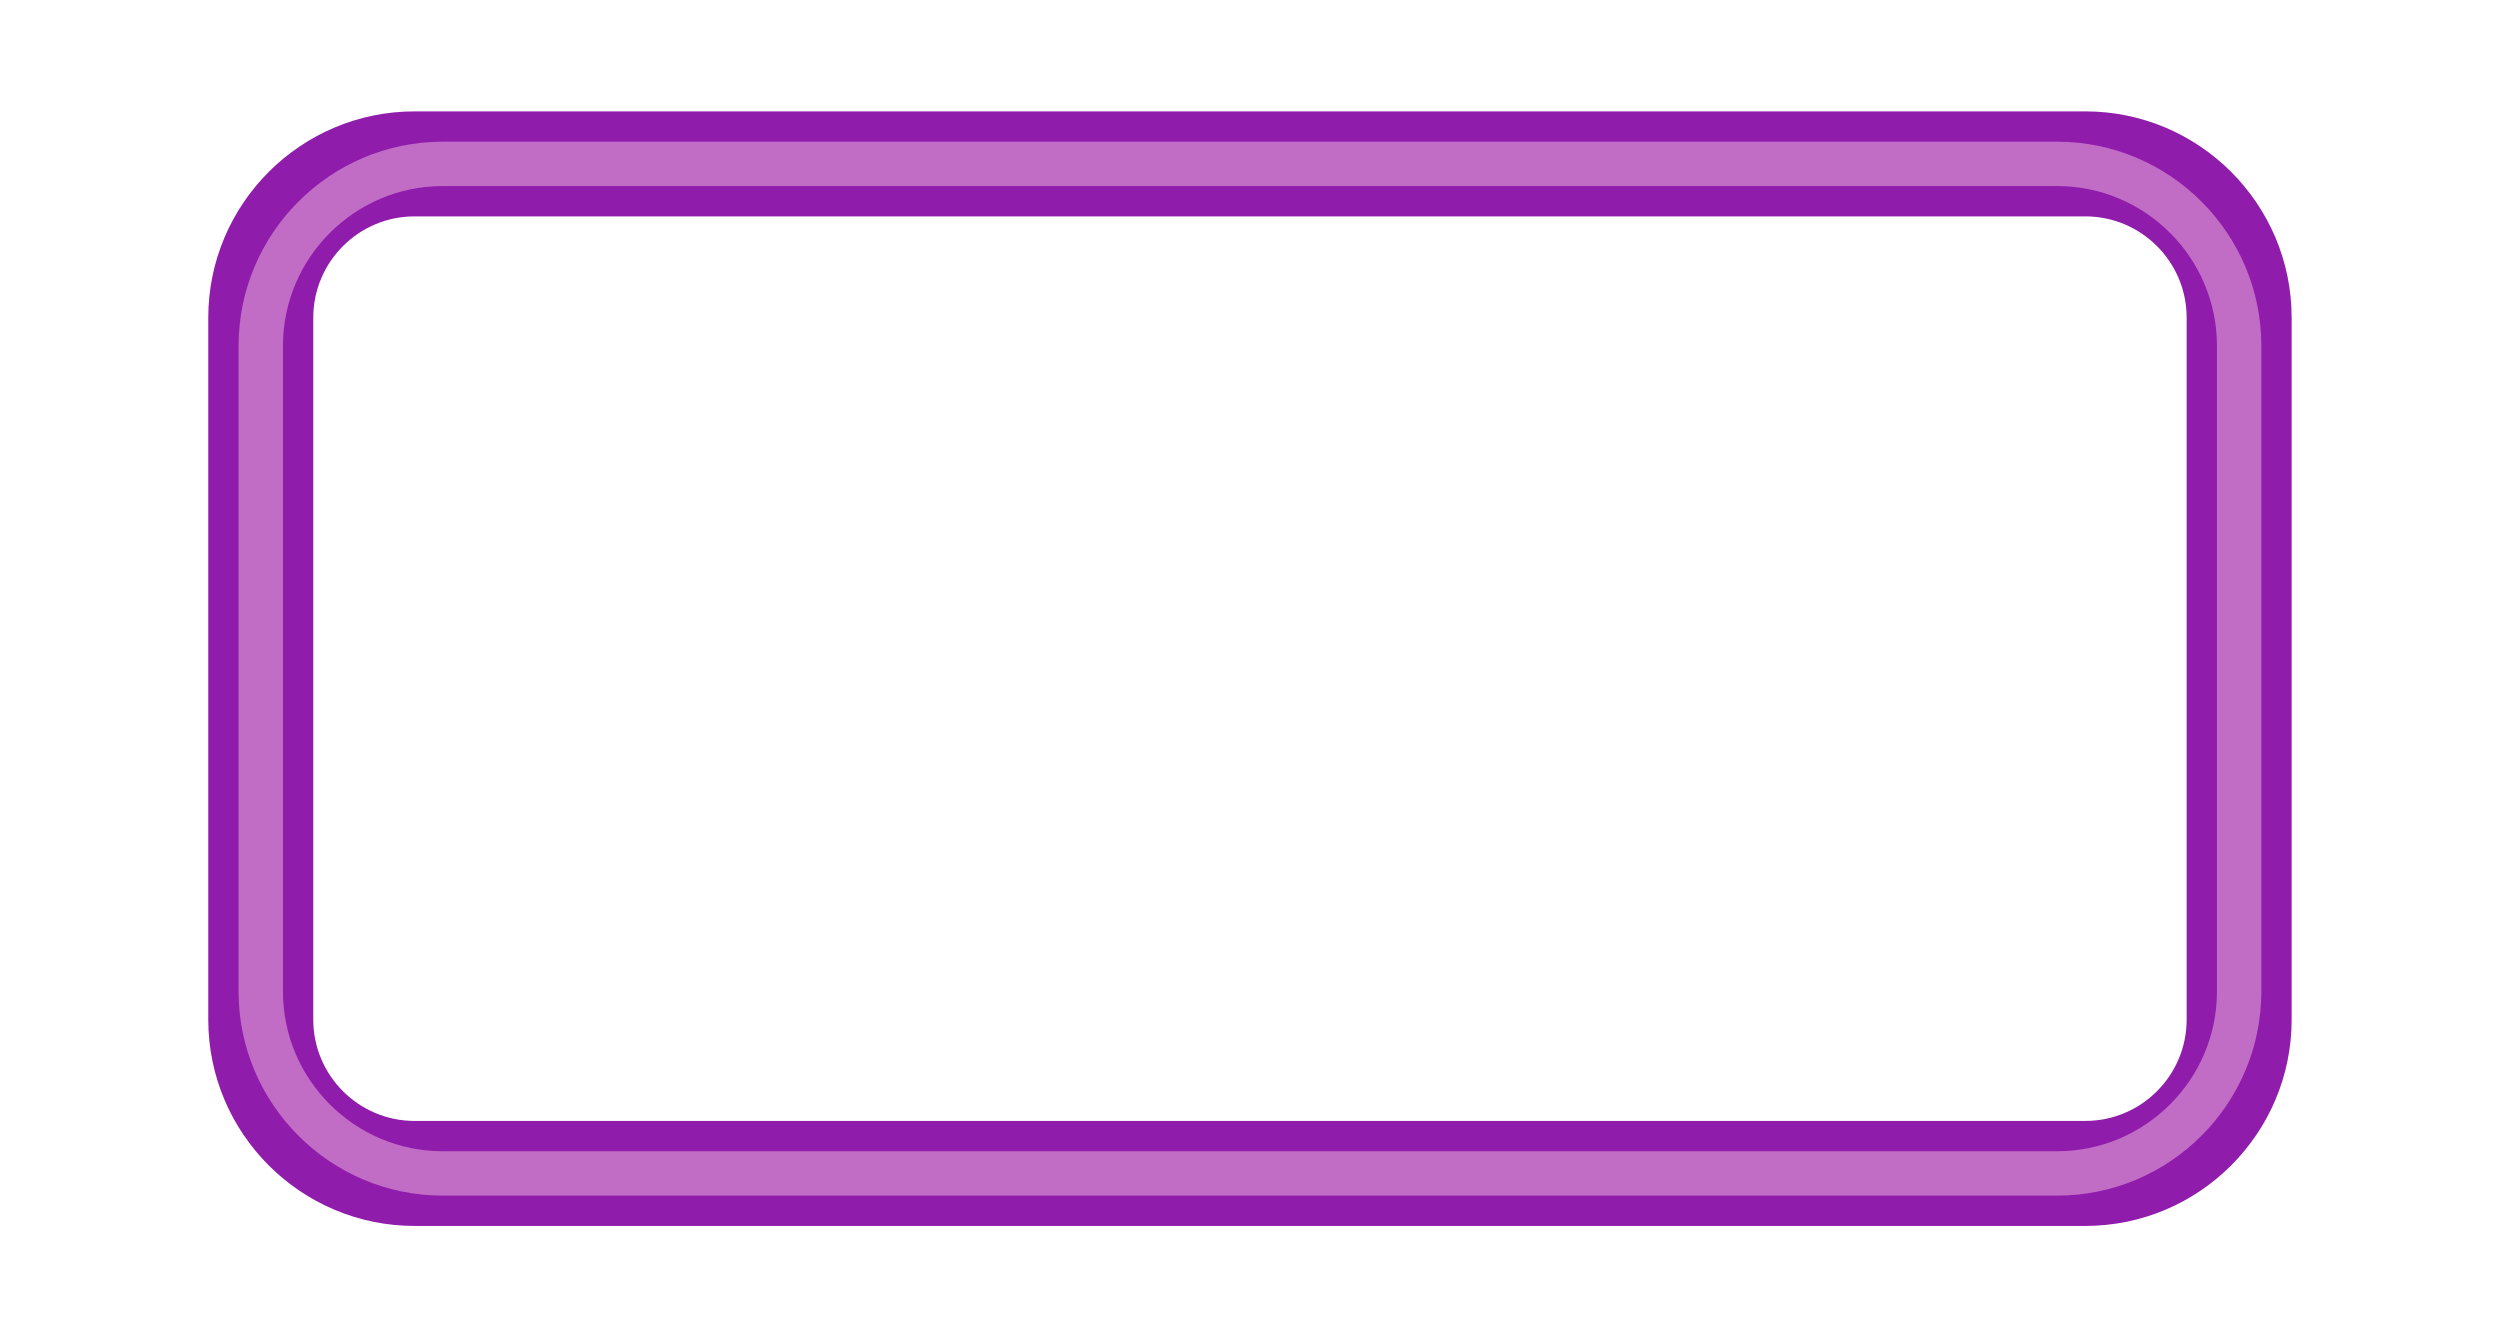 <?xml version="1.0" encoding="UTF-8" standalone="no"?><svg xmlns="http://www.w3.org/2000/svg" xmlns:xlink="http://www.w3.org/1999/xlink" enable-background="new 0 0 499.582 272.176" fill="#000000" height="301.4" id="Illustration" preserveAspectRatio="xMidYMid meet" version="1.1" viewBox="-31.9 -14.6 563.4 301.4" width="563.4" x="0" xml:space="preserve" y="0" zoomAndPan="magnify"><filter id="AI_GaussianBlur_4" xlink:actuate="onLoad" xlink:show="other" xlink:type="simple"><feGaussianBlur stdDeviation="4"/></filter><g id="change1_1"><path d="M61.531,261.676c-25.637,0-46.495-20.857-46.495-46.495V56.995 c0-25.637,20.858-46.495,46.495-46.495h376.52c25.637,0,46.495,20.858,46.495,46.495 v158.186c0,25.637-20.858,46.495-46.495,46.495H61.531z M61.531,34.162 c-12.59,0-22.833,10.243-22.833,22.833v158.186c0,12.59,10.243,22.833,22.833,22.833 h376.52c12.59,0,22.833-10.243,22.833-22.833V56.995 c0-12.59-10.242-22.833-22.833-22.833H61.531z" fill="#8f1cab" filter="url(#AI_GaussianBlur_4)"/></g><g id="change2_1"><path d="M431.696,254.845H67.886c-25.375,0-46.019-20.644-46.019-46.019V63.35 c0-25.375,20.644-46.019,46.019-46.019H431.696c25.375,0,46.019,20.644,46.019,46.019v145.477 C477.715,234.201,457.071,254.845,431.696,254.845z M67.886,27.33 c-19.861,0-36.019,16.158-36.019,36.019v145.477c0,19.861,16.158,36.019,36.019,36.019 H431.696c19.86,0,36.019-16.158,36.019-36.019V63.35 c0-19.861-16.158-36.019-36.019-36.019H67.886z" fill="#c26dc5"/></g></svg>